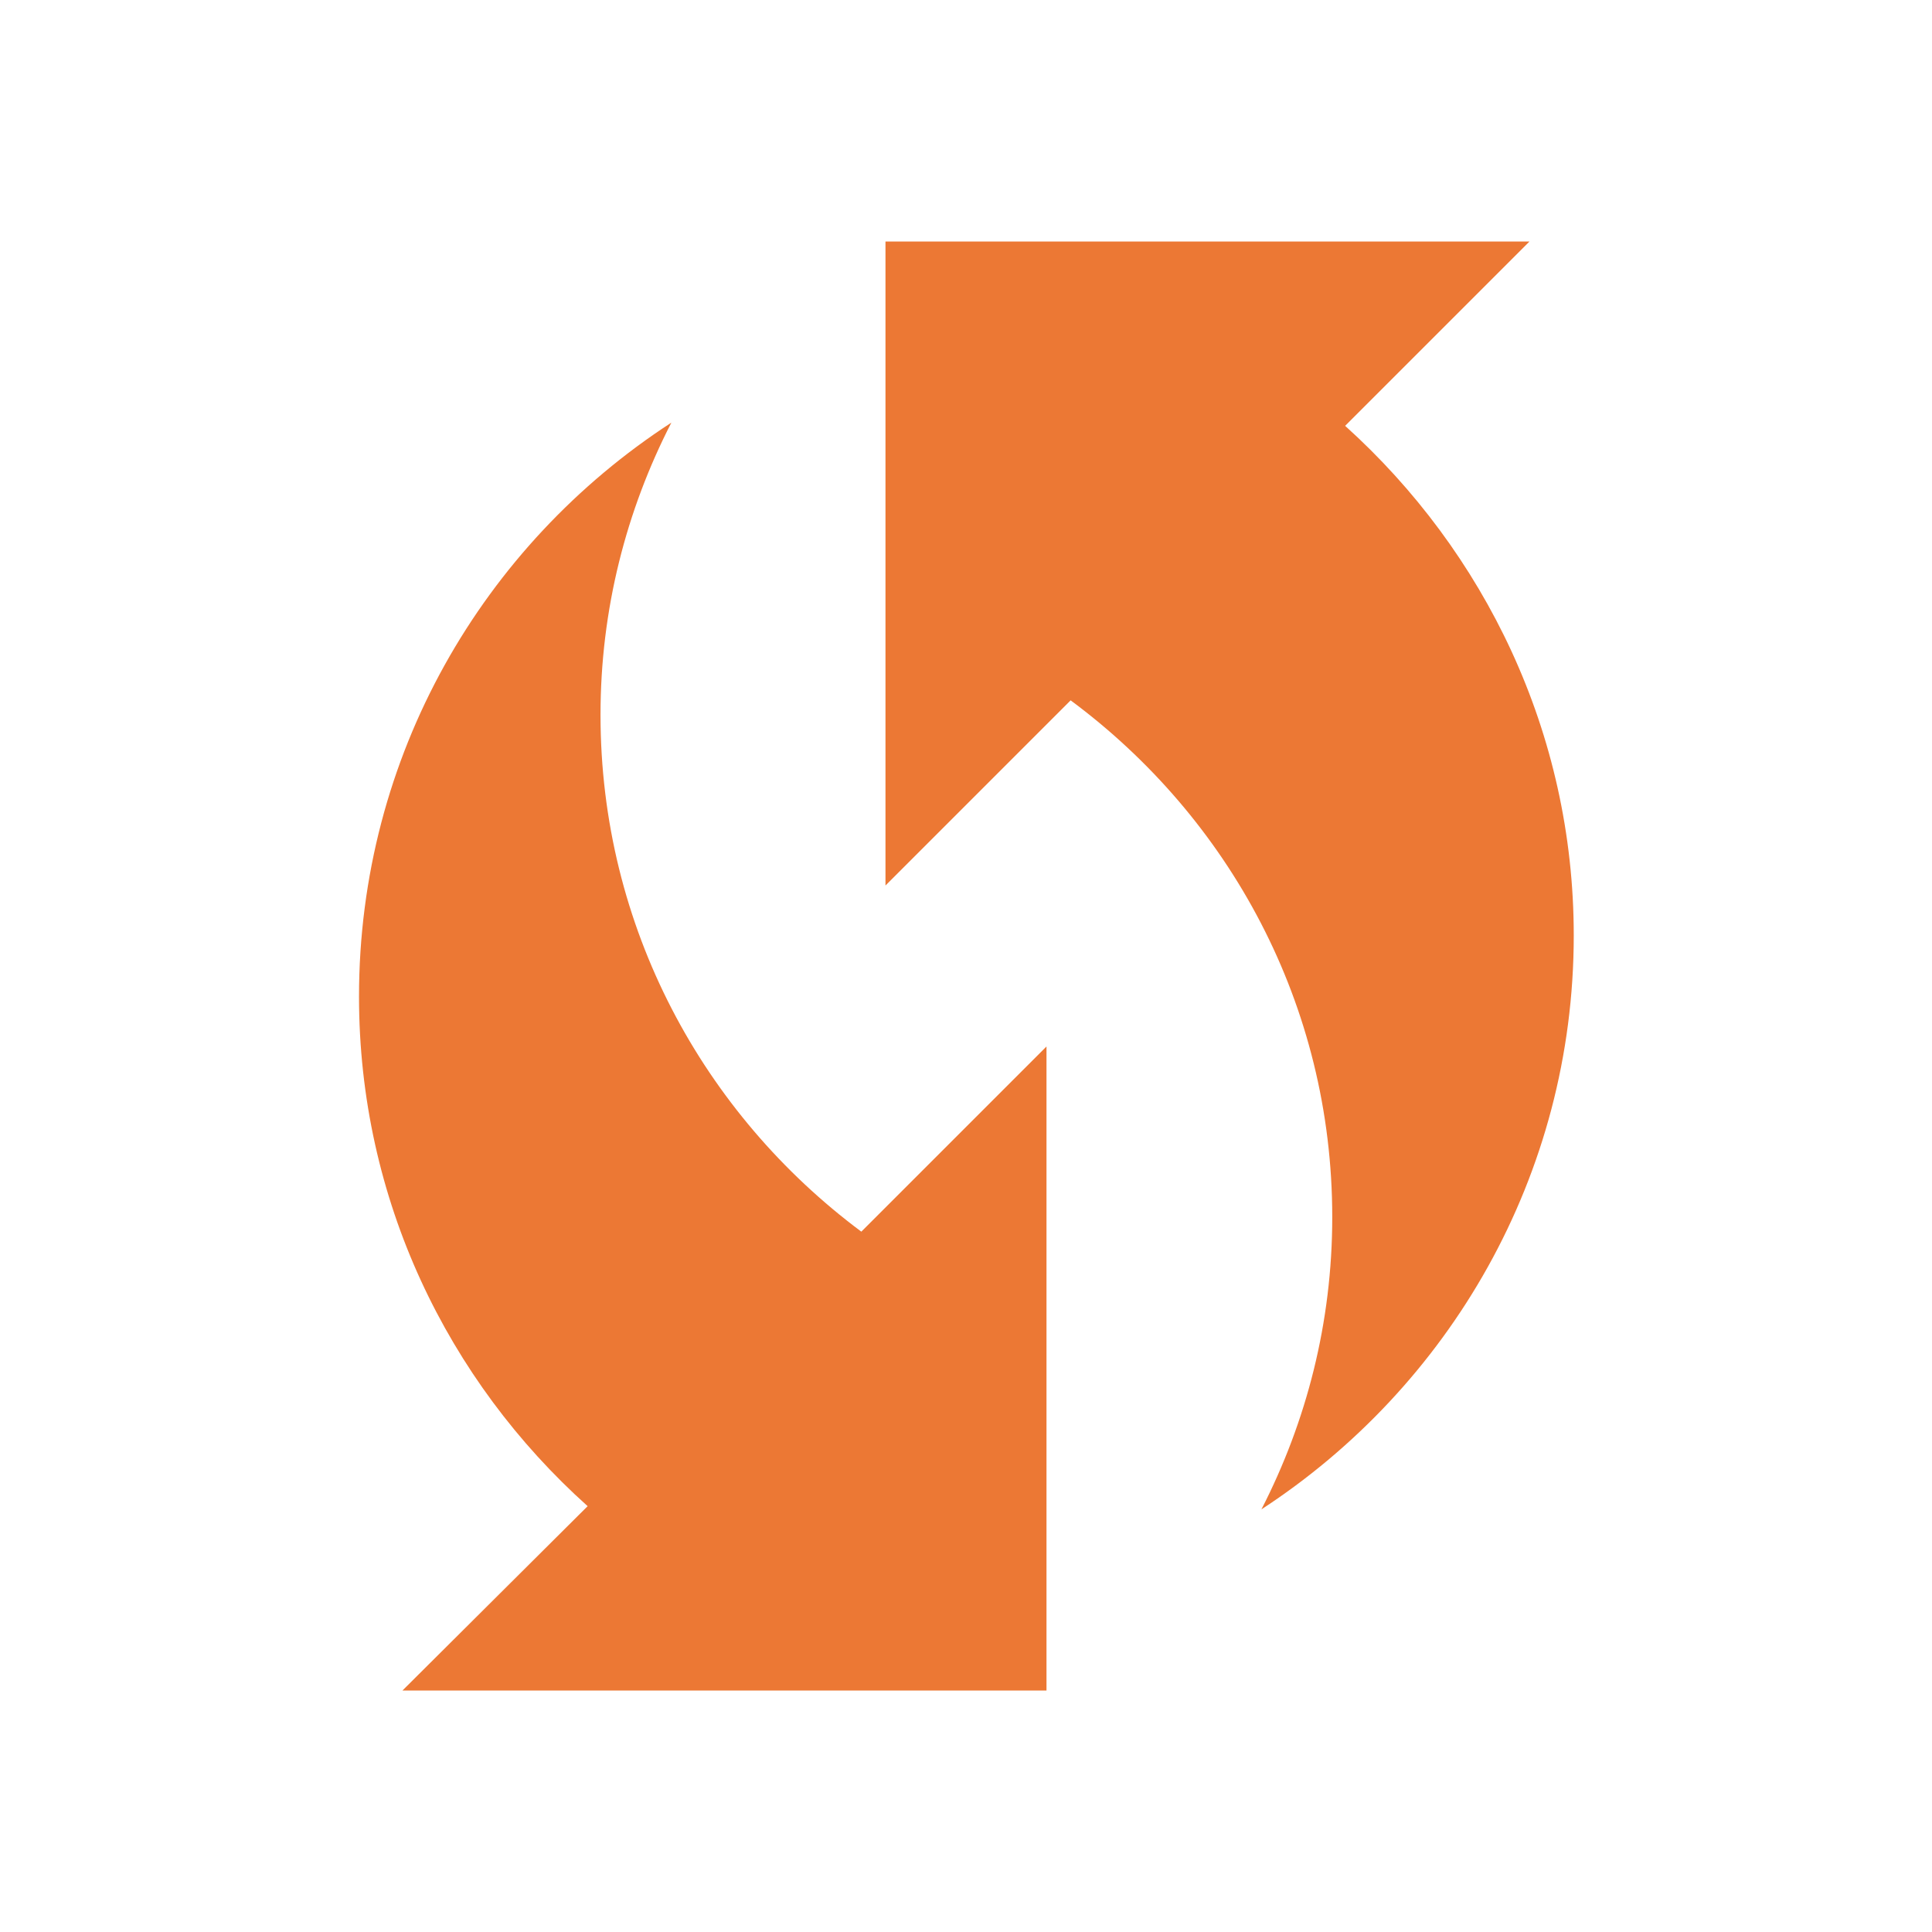 <svg width="56" height="56" viewBox="0 0 56 56" fill="none" xmlns="http://www.w3.org/2000/svg">
<path d="M38.989 12.343L44.333 7H25.666V25.667L31.033 20.3C35.629 23.707 38.616 29.12 38.616 35.28C38.616 38.337 37.869 41.207 36.563 43.75C41.999 40.203 45.616 34.09 45.616 27.113C45.616 21.233 43.026 15.983 38.989 12.343Z" fill="#EC7834"/>
<path d="M17.406 20.72C17.406 17.663 18.153 14.793 19.46 12.25C14 15.797 10.406 21.91 10.406 28.887C10.406 34.767 12.973 40.017 17.033 43.657L11.666 49H30.333V30.333L24.966 35.7C20.393 32.293 17.406 26.88 17.406 20.72Z" fill="#EC7834"/>
</svg>
